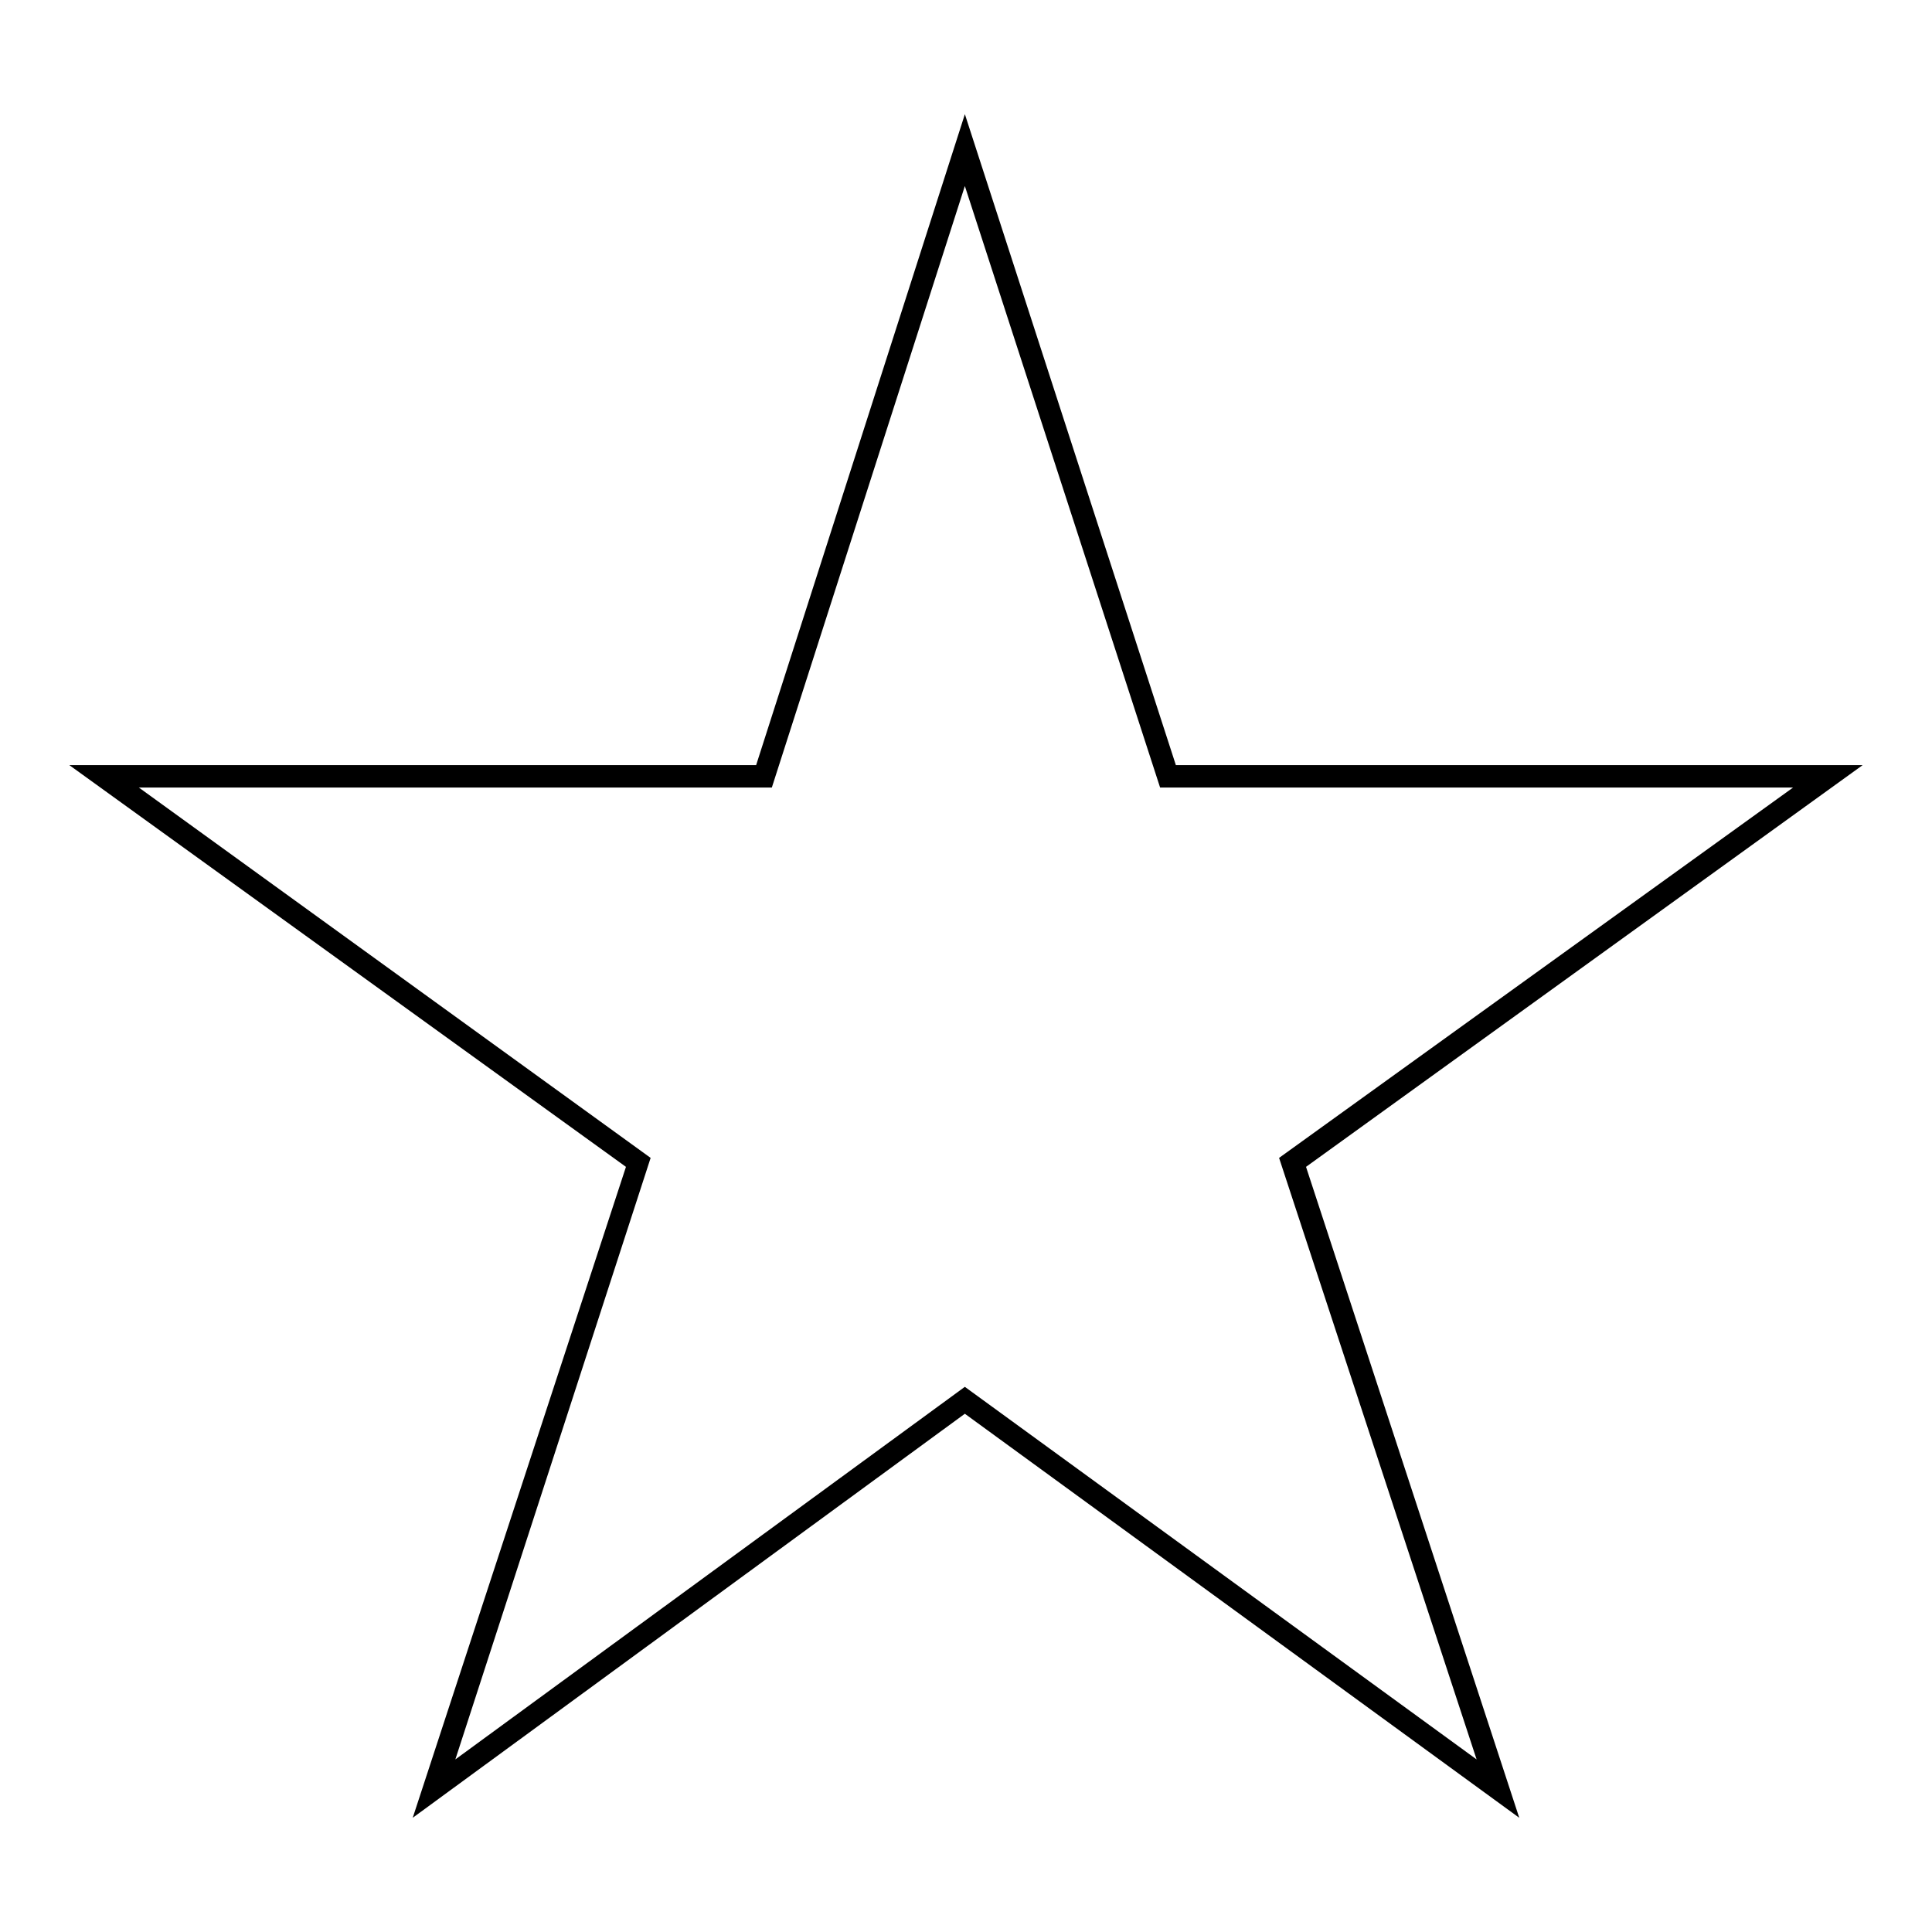 <?xml version="1.0" encoding="UTF-8"?>
<!-- The Best Svg Icon site in the world: iconSvg.co, Visit us! https://iconsvg.co -->
<svg fill="#000000" width="800px" height="800px" version="1.1" viewBox="144 144 512 512" xmlns="http://www.w3.org/2000/svg">
 <path d="m455.61 346.76h182.02l-147.52 106.47 56.508 172.5-146.92-107.07-146.32 107.07 56.508-172.5-147.52-106.47h182.02l55.316-172.5 55.914 172.5zm-55.914-153.46-51.152 159.41h-167.74l135.62 98.145-51.75 159.41 135.02-98.738 135.62 98.738-52.344-159.41 136.21-98.145h-167.74z"/>
</svg>